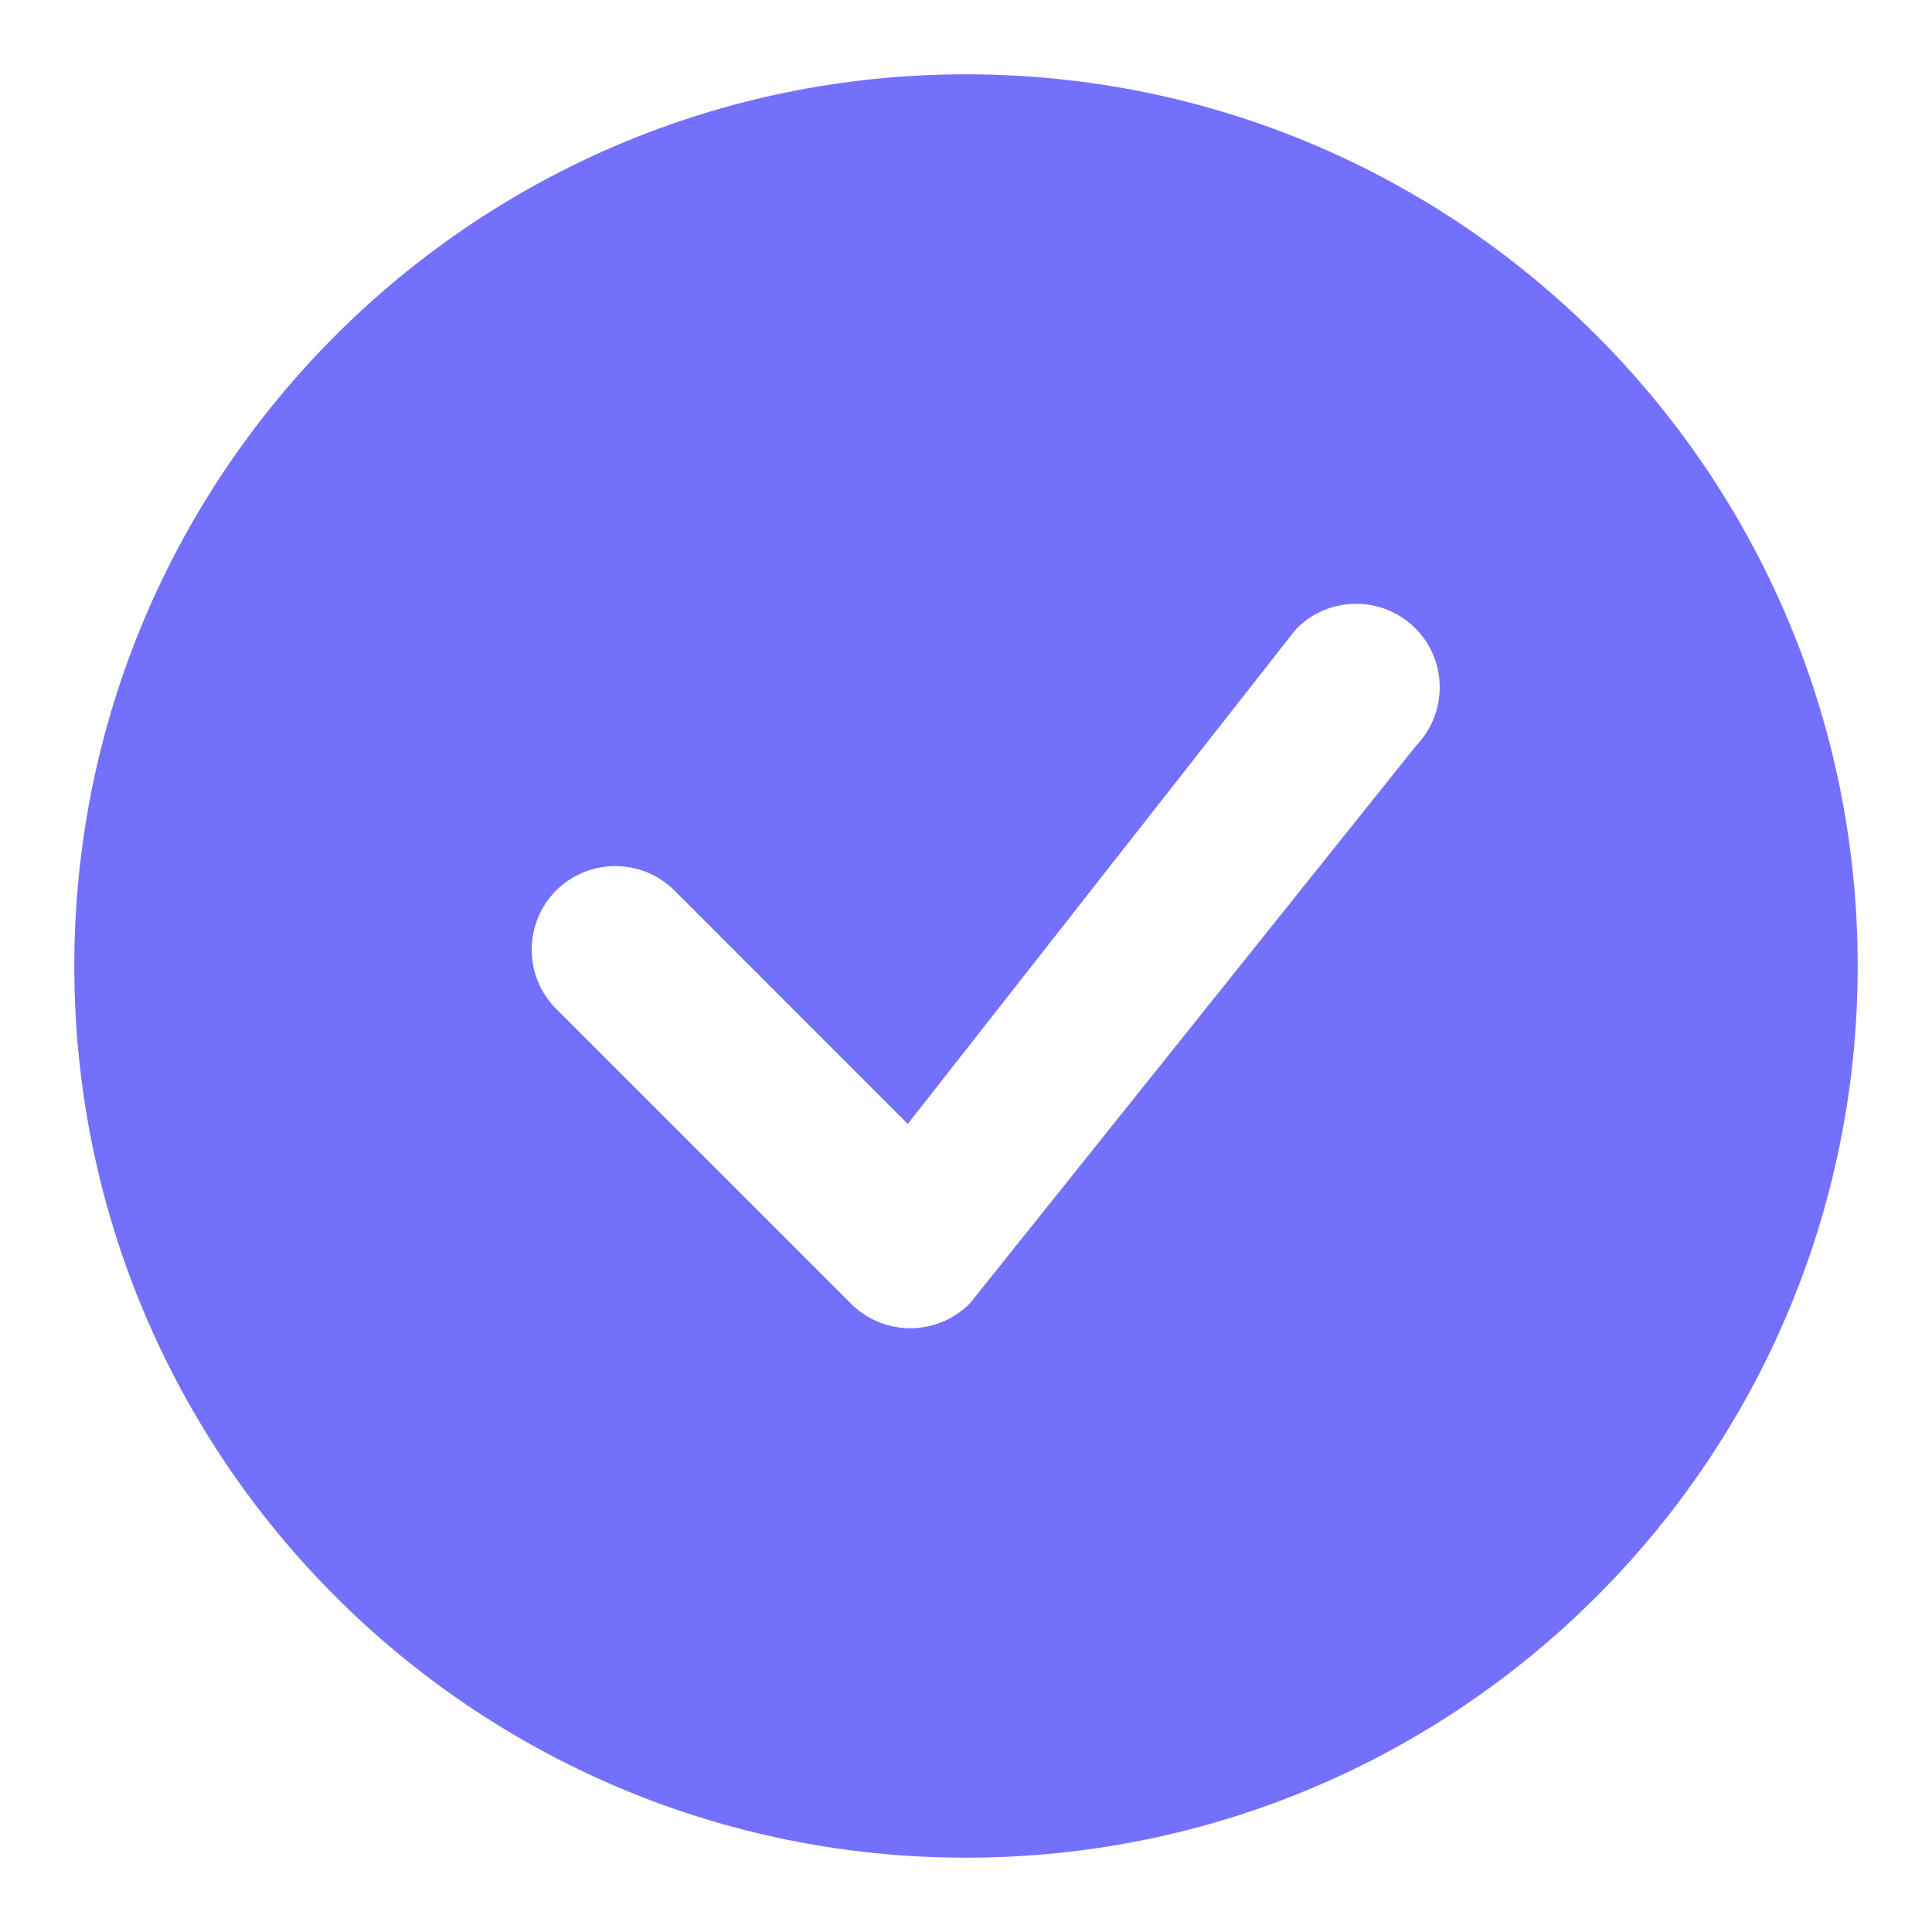<svg width="13" height="13" viewBox="0 0 13 13" fill="none" xmlns="http://www.w3.org/2000/svg">
<path d="M12.5 6.5C12.5 9.814 9.814 12.5 6.5 12.5C3.186 12.5 0.5 9.814 0.5 6.5C0.5 3.186 3.186 0.5 6.5 0.5C9.814 0.5 12.5 3.186 12.5 6.5ZM9.523 4.227C9.303 4.008 8.947 4.008 8.727 4.227C8.722 4.233 8.717 4.238 8.712 4.244L6.108 7.563L4.538 5.992C4.318 5.773 3.962 5.773 3.742 5.992C3.523 6.212 3.523 6.568 3.742 6.788L5.727 8.773C5.947 8.992 6.303 8.992 6.523 8.773C6.528 8.768 6.532 8.763 6.537 8.757L9.531 5.015C9.742 4.794 9.74 4.444 9.523 4.227Z" fill="#7371FC"/>
</svg>
